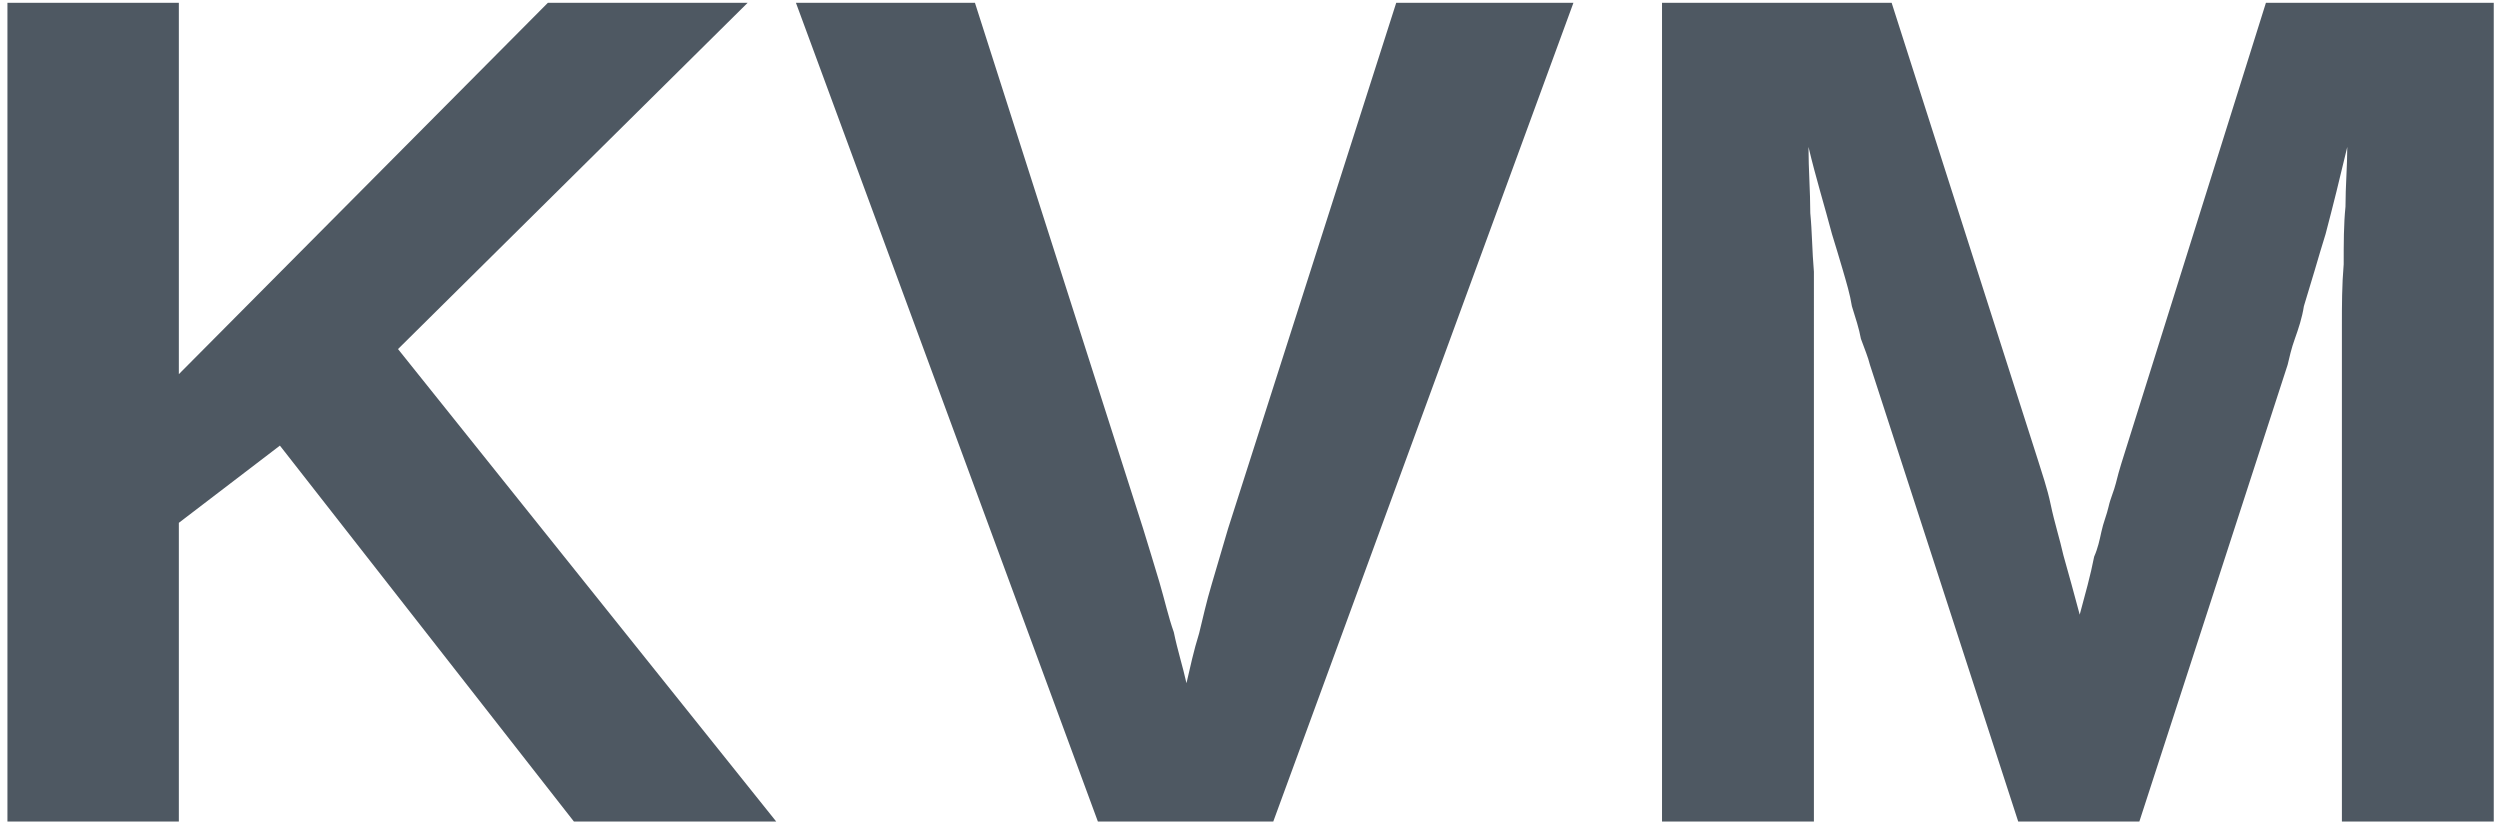 <svg width="78" height="26" fill="none" xmlns="http://www.w3.org/2000/svg"><path d="M23.327.088h-6.234L5.58 11.674V.087H.232v25.545H5.58v-9.32l3.153-2.409 9.173 11.729h6.312l-11.8-14.741L23.326.088zM70.697.087l-4.513 14.38c-.056.18-.113.383-.17.615-.056.231-.169.468-.225.722-.056.254-.169.513-.225.784-.057.265-.113.525-.226.778-.113.582-.282 1.185-.451 1.811-.17-.637-.34-1.258-.508-1.85-.113-.508-.282-1.032-.395-1.574-.113-.547-.282-1.004-.395-1.382L59.019.087h-7.164v25.545h4.739V8.482c-.056-.643-.056-1.252-.113-1.833 0-.677-.056-1.366-.056-2.065.225.953.507 1.862.733 2.72.112.36.225.738.338 1.122.113.389.226.761.283 1.128.112.36.225.7.281 1.015.113.31.226.581.282.813l4.626 14.25h3.78l4.626-14.25c.056-.232.113-.502.226-.813.113-.316.226-.654.281-1.015.113-.367.226-.74.34-1.128.112-.384.225-.762.337-1.123.226-.857.452-1.766.677-2.719 0 .603-.056 1.224-.056 1.867-.056.542-.056 1.14-.056 1.794-.056.655-.056 1.286-.056 1.907v15.48h4.738V.088h-7.108zM38.316 16.492c-.17.57-.339 1.145-.508 1.726-.17.564-.282 1.084-.395 1.54-.169.542-.282 1.067-.395 1.557-.112-.508-.282-1.038-.395-1.59-.169-.474-.282-.993-.45-1.563-.17-.57-.34-1.123-.508-1.67L30.418.087h-5.585l9.421 25.545h5.472L49.091.088h-5.529l-5.246 16.404z" fill="#4E5862"/></svg>